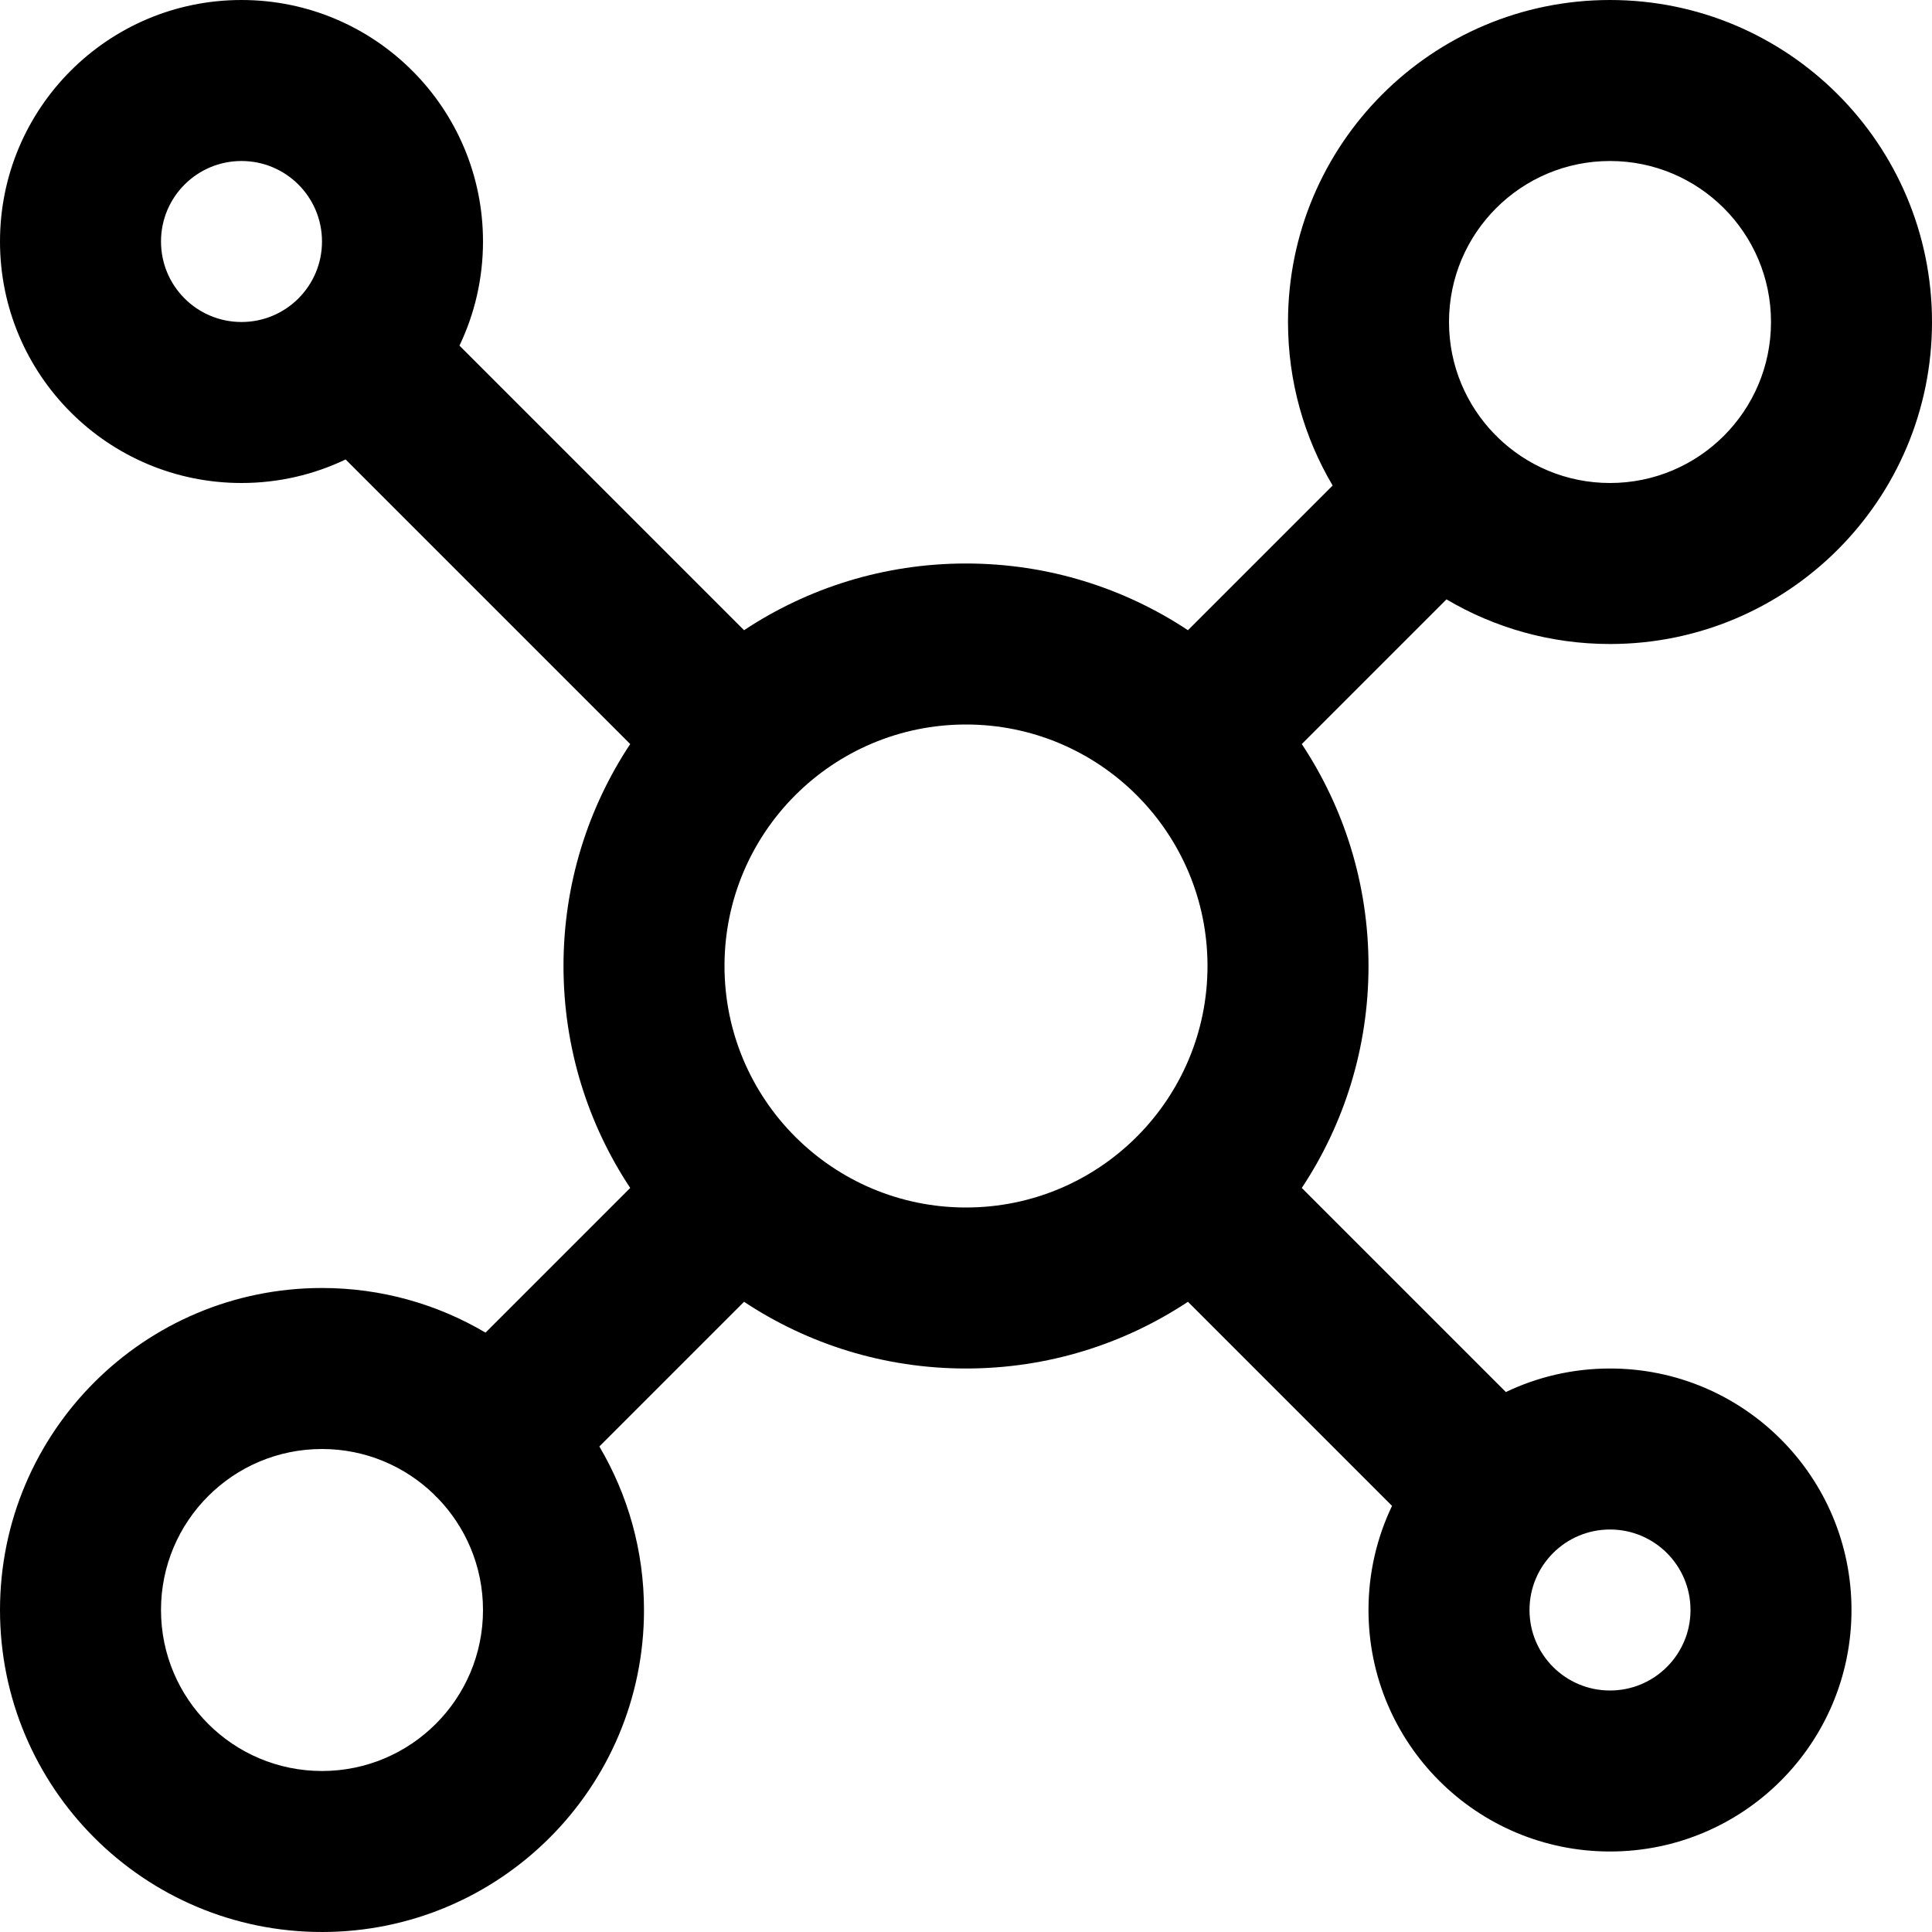 <svg xmlns="http://www.w3.org/2000/svg" xmlns:xlink="http://www.w3.org/1999/xlink" fill="#000000" height="800px" width="800px" id="Layer_1" viewBox="0 0 512 512" xml:space="preserve"><g>	<g>		<path d="M426.667,362.667c-9.882,0-19.238,2.241-27.592,6.238l-54.086-54.086c11.169-16.863,17.679-37.079,17.679-58.818   s-6.51-41.956-17.679-58.818l38.343-38.343c12.703,7.505,27.511,11.828,43.336,11.828c47.131,0,85.333-38.202,85.333-85.333   S473.798,0,426.667,0s-85.333,38.202-85.333,85.333c0,15.825,4.323,30.632,11.828,43.336l-38.343,38.343   c-16.863-11.169-37.079-17.679-58.818-17.679s-41.956,6.51-58.818,17.679l-75.42-75.42C125.759,83.238,128,73.882,128,64   c0-35.355-28.645-64-64-64S0,28.645,0,64s28.645,64,64,64c9.882,0,19.238-2.241,27.592-6.238l75.42,75.42   c-11.169,16.862-17.679,37.079-17.679,58.818s6.51,41.956,17.679,58.818l-38.343,38.343   c-12.703-7.505-27.511-11.828-43.336-11.828C38.202,341.333,0,379.535,0,426.667S38.202,512,85.333,512   s85.333-38.202,85.333-85.333c0-15.825-4.323-30.632-11.828-43.336l38.343-38.343c16.863,11.169,37.079,17.679,58.818,17.679   s41.956-6.51,58.818-17.679l54.086,54.086c-3.997,8.354-6.238,17.71-6.238,27.592c0,35.355,28.645,64,64,64s64-28.645,64-64   S462.022,362.667,426.667,362.667z M426.667,42.667c23.567,0,42.667,19.099,42.667,42.667S450.234,128,426.667,128   c-11.597,0-22.106-4.632-29.796-12.138c-0.12-0.126-0.224-0.261-0.348-0.385s-0.259-0.228-0.385-0.348   C388.632,107.44,384,96.931,384,85.333C384,61.766,403.099,42.667,426.667,42.667z M42.667,64   c0-11.791,9.542-21.333,21.333-21.333S85.333,52.209,85.333,64c0,5.876-2.372,11.192-6.209,15.049   c-0.013,0.013-0.027,0.023-0.04,0.036s-0.023,0.027-0.036,0.04c-3.856,3.837-9.172,6.209-15.049,6.209   C52.209,85.333,42.667,75.791,42.667,64z M85.333,469.333c-23.567,0-42.667-19.099-42.667-42.667S61.766,384,85.333,384   c11.553,0,22.026,4.598,29.708,12.054c0.147,0.156,0.277,0.322,0.429,0.475s0.319,0.282,0.475,0.429   c7.456,7.682,12.054,18.155,12.054,29.708C128,450.234,108.901,469.333,85.333,469.333z M210.798,301.303   c-0.017-0.017-0.031-0.036-0.048-0.053s-0.036-0.031-0.053-0.048C199.145,289.624,192,273.646,192,256c0-35.343,28.657-64,64-64   c17.602,0,33.543,7.111,45.114,18.613c0.046,0.046,0.083,0.097,0.129,0.143s0.097,0.084,0.143,0.129   C312.889,222.457,320,238.398,320,256c0,17.588-7.1,33.516-18.585,45.085c-0.056,0.055-0.118,0.101-0.173,0.157   s-0.102,0.117-0.157,0.173C289.516,312.9,273.588,320,256,320C238.354,320,222.376,312.855,210.798,301.303z M426.667,448   c-11.791,0-21.333-9.542-21.333-21.333c0-5.876,2.372-11.192,6.209-15.049c0.013-0.013,0.027-0.023,0.04-0.036   s0.023-0.027,0.036-0.04c3.856-3.837,9.172-6.209,15.049-6.209c11.791,0,21.333,9.542,21.333,21.333S438.458,448,426.667,448z"></path>	</g></g></svg>